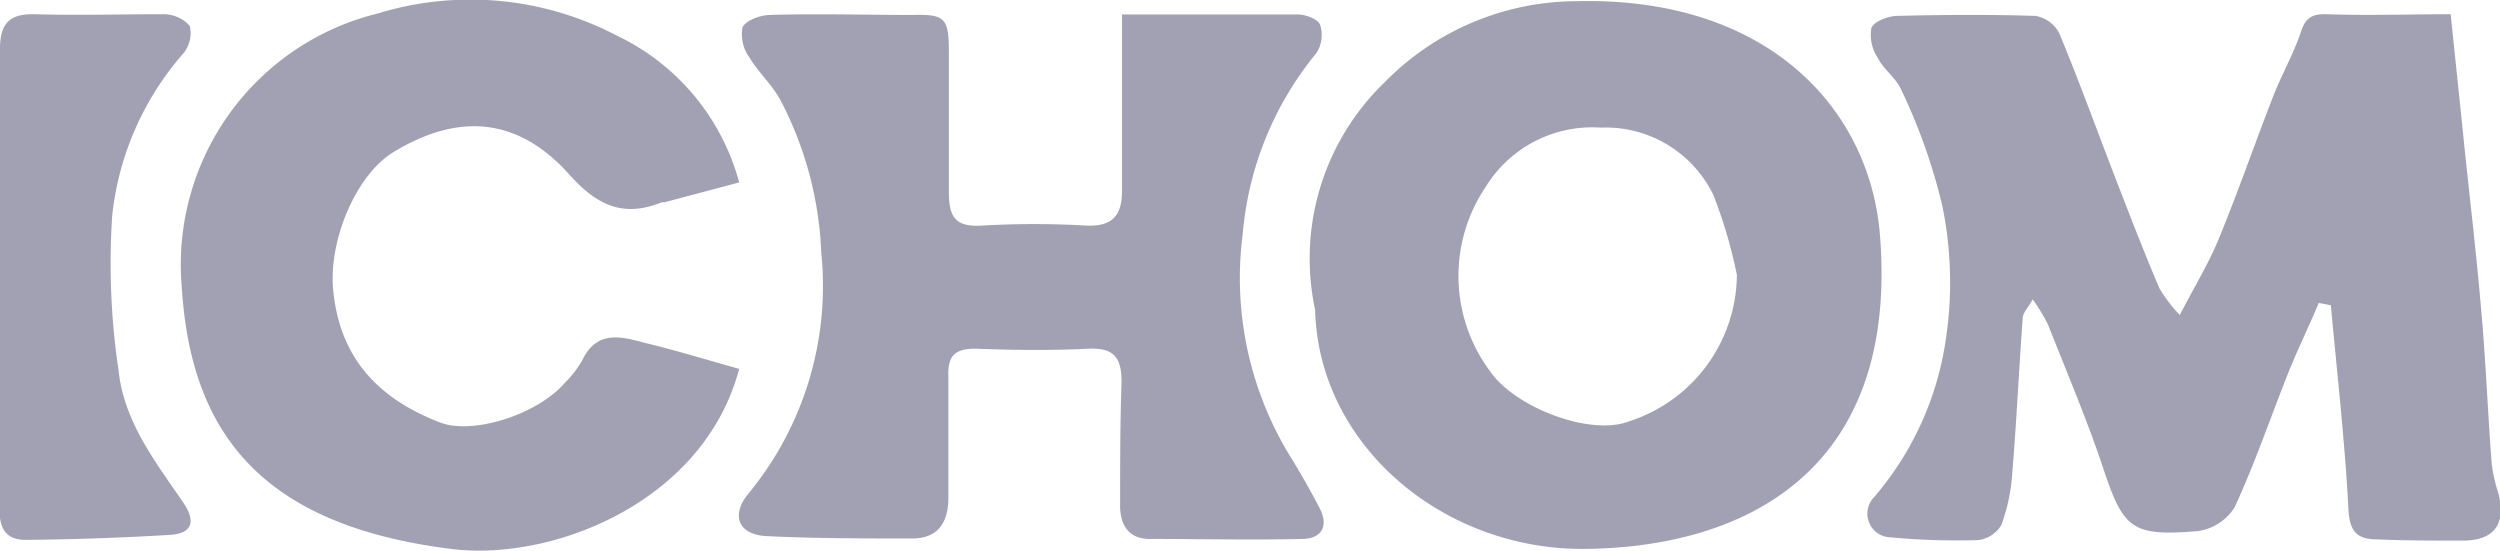 <?xml version="1.0" encoding="UTF-8"?>
<svg xmlns="http://www.w3.org/2000/svg" viewBox="0 0 105.39 23.21">
  <defs>
    <style>.cls-1{fill:#a1a1b3;}</style>
  </defs>
  <g id="Layer_2" data-name="Layer 2">
    <g id="_1" data-name="1">
      <path class="cls-1" d="M97.75,12.77c-.42,1-.85,1.88-1.24,2.83-.77,1.93-1.44,3.91-2.31,5.79a2.18,2.18,0,0,1-1.56,1c-2.81.23-3.13-.1-4-2.72-.67-2-1.52-4-2.31-6a7.8,7.8,0,0,0-.64-1.05c-.2.36-.41.56-.42.78-.16,2.18-.26,4.36-.44,6.54a7.78,7.78,0,0,1-.46,2.19,1.32,1.32,0,0,1-1,.64,30.32,30.32,0,0,1-3.81-.13,1,1,0,0,1-.54-1.7,13.06,13.06,0,0,0,3-6.58,16,16,0,0,0-.14-5.68,24.14,24.14,0,0,0-1.72-4.87c-.21-.51-.76-.88-1-1.37a1.74,1.74,0,0,1-.27-1.26c.1-.27.69-.5,1.07-.51,2-.05,3.9-.06,5.85,0a1.4,1.4,0,0,1,1,.73c.86,2.07,1.62,4.18,2.43,6.27.58,1.5,1.16,3,1.79,4.48a6.38,6.38,0,0,0,.86,1.13c.62-1.2,1.23-2.19,1.66-3.25.82-2,1.51-4,2.29-6,.36-.91.85-1.77,1.16-2.69.2-.62.49-.76,1.11-.74,1.7.06,3.4,0,5.2,0,.2,1.93.39,3.71.57,5.49.25,2.41.54,4.82.74,7.24.18,2.07.26,4.15.42,6.22a6.73,6.73,0,0,0,.28,1.24c.34,1.3-.17,2-1.5,2s-2.39,0-3.58-.05c-.87,0-1.19-.31-1.24-1.28-.15-2.87-.48-5.73-.74-8.59Z"></path>
      <path class="cls-1" d="M55.44,13.06a10.31,10.31,0,0,1,2.94-9.6A11.37,11.37,0,0,1,66.48.05c8-.19,12.33,4.49,12.77,9.84C80.07,20,73.38,23.08,66.81,23.14,60.81,23.19,55.58,18.75,55.44,13.06Zm17.78-1.47a20.11,20.11,0,0,0-1-3.39,5.05,5.05,0,0,0-4.74-2.82,5.27,5.27,0,0,0-4.85,2.5,6.72,6.72,0,0,0,.17,7.75c1.05,1.55,4.25,2.77,5.88,2.13A6.54,6.54,0,0,0,73.22,11.59Z"></path>
      <path class="cls-1" d="M47.27.61h5.29c.72,0,1.44,0,2.15,0,.34,0,.85.2.94.43a1.41,1.41,0,0,1-.15,1.19,13.84,13.84,0,0,0-3.11,7.62,14.38,14.38,0,0,0,1.94,9.29c.46.74.89,1.5,1.29,2.26s.12,1.3-.71,1.32c-2.15.05-4.29,0-6.44,0-.91,0-1.28-.61-1.25-1.52,0-1.7,0-3.4.06-5.1,0-1-.3-1.45-1.39-1.4-1.59.08-3.18.06-4.77,0-.91,0-1.17.33-1.14,1.18,0,1.69,0,3.39,0,5.09,0,1.06-.44,1.72-1.5,1.73-2.06,0-4.13,0-6.18-.1-1.21-.07-1.48-.91-.75-1.79a13.77,13.77,0,0,0,3.07-10.17,15.1,15.1,0,0,0-1.72-6.42c-.35-.65-.93-1.17-1.31-1.8a1.65,1.65,0,0,1-.29-1.26c.13-.3.74-.52,1.15-.53,2-.06,4,0,6,0C39.81.6,40,.73,40,2.15c0,2,0,4,0,5.92,0,1.06.25,1.51,1.39,1.44a38.17,38.17,0,0,1,4.41,0c1.12.05,1.5-.46,1.5-1.47V.61Z"></path>
      <path class="cls-1" d="M31.16,15.55c-1.48,5.59-7.8,8.1-12.07,7.6-8.18-1-11.06-5-11.43-11.08A10.9,10.9,0,0,1,15.92.57,13.31,13.31,0,0,1,26,1.5a9.61,9.61,0,0,1,5.16,6.19L28,8.53s-.08,0-.11,0c-1.61.65-2.72.13-3.87-1.15-2.14-2.41-4.63-2.65-7.38-1-1.63.95-2.77,3.73-2.6,5.77.25,2.92,1.89,4.65,4.51,5.66,1.37.53,4.1-.32,5.27-1.68a4.47,4.47,0,0,0,.72-.93c.63-1.33,1.69-1,2.71-.73C28.53,14.78,29.8,15.17,31.16,15.55Z"></path>
      <path class="cls-1" d="M0,11.66c0-3.2,0-6.4,0-9.6C0,1,.39.57,1.47.6c1.79.05,3.58,0,5.37,0A1.49,1.49,0,0,1,8,1.09a1.34,1.34,0,0,1-.27,1.16A12.35,12.35,0,0,0,4.73,9.09,30.59,30.59,0,0,0,5,15.63c.23,2.15,1.55,3.84,2.73,5.56.55.82.36,1.31-.59,1.36q-3,.18-6.06.21c-1,0-1.12-.7-1.11-1.49V11.66Z"></path>
    </g>
  </g>
</svg>
